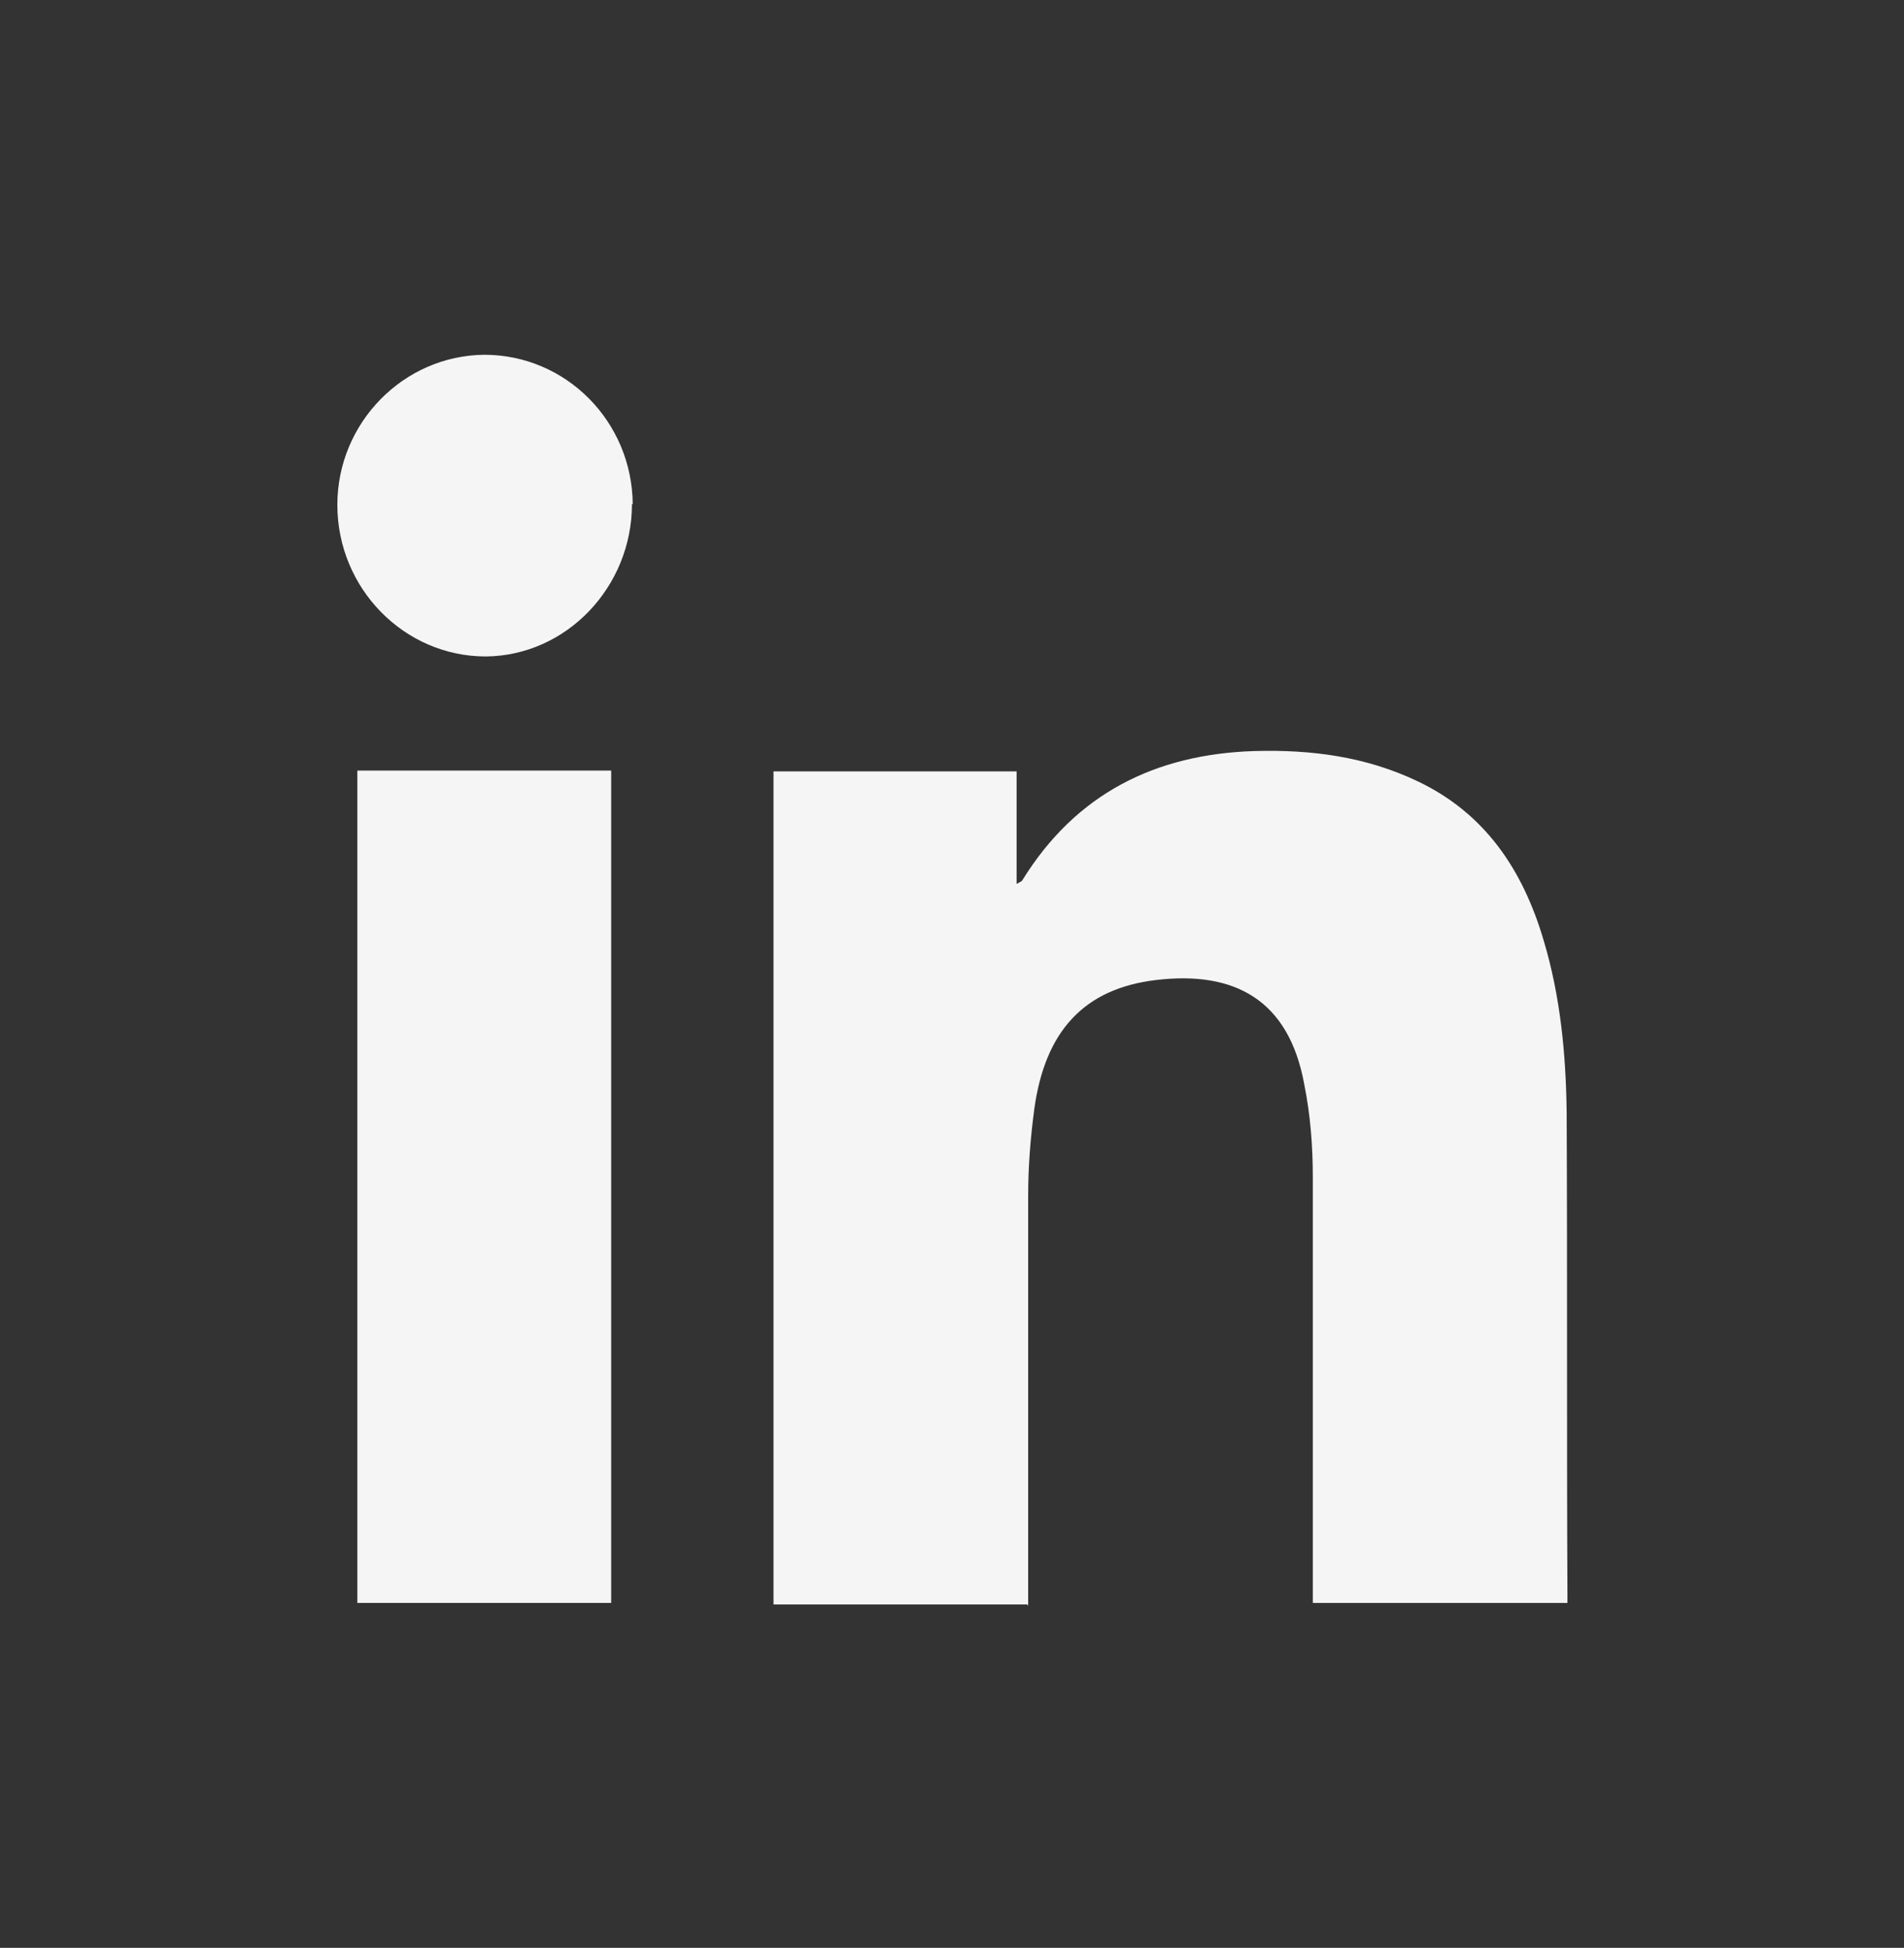 <svg width="44" height="45" viewBox="0 0 44 45" fill="none" xmlns="http://www.w3.org/2000/svg">
<rect x="0" y="0" width="44" height="45" fill="#333333" stroke="none"/>
<path d="M23.742 37.067H17.875V17.82H23.493V20.42C23.493 20.42 23.6 20.366 23.618 20.348C24.862 18.326 26.711 17.423 28.987 17.351C30.302 17.314 31.564 17.477 32.773 18.055C34.32 18.795 35.191 20.095 35.671 21.72C36.062 23.02 36.187 24.356 36.204 25.692C36.222 29.412 36.204 33.113 36.222 36.832C36.222 36.887 36.222 36.941 36.222 37.031H30.338C30.338 36.905 30.338 36.76 30.338 36.634C30.338 33.492 30.338 30.332 30.338 27.191C30.338 26.487 30.284 25.764 30.142 25.06C29.787 23.092 28.524 22.424 26.711 22.641C25.058 22.839 24.151 23.814 23.902 25.62C23.813 26.288 23.76 26.956 23.76 27.624C23.76 30.639 23.76 33.637 23.76 36.652C23.76 36.796 23.76 36.923 23.76 37.103L23.742 37.067Z" fill="#F5F5F5"/>
<path d="M8.258 17.802H14.124V37.031H8.258V17.802Z" fill="#F5F5F5"/>
<path d="M14.604 11.645C14.604 13.559 13.093 15.148 11.227 15.166C9.342 15.166 7.796 13.595 7.796 11.663C7.796 9.767 9.324 8.214 11.191 8.196C13.076 8.196 14.604 9.731 14.622 11.645H14.604Z" fill="#F5F5F5"/>
</svg>
